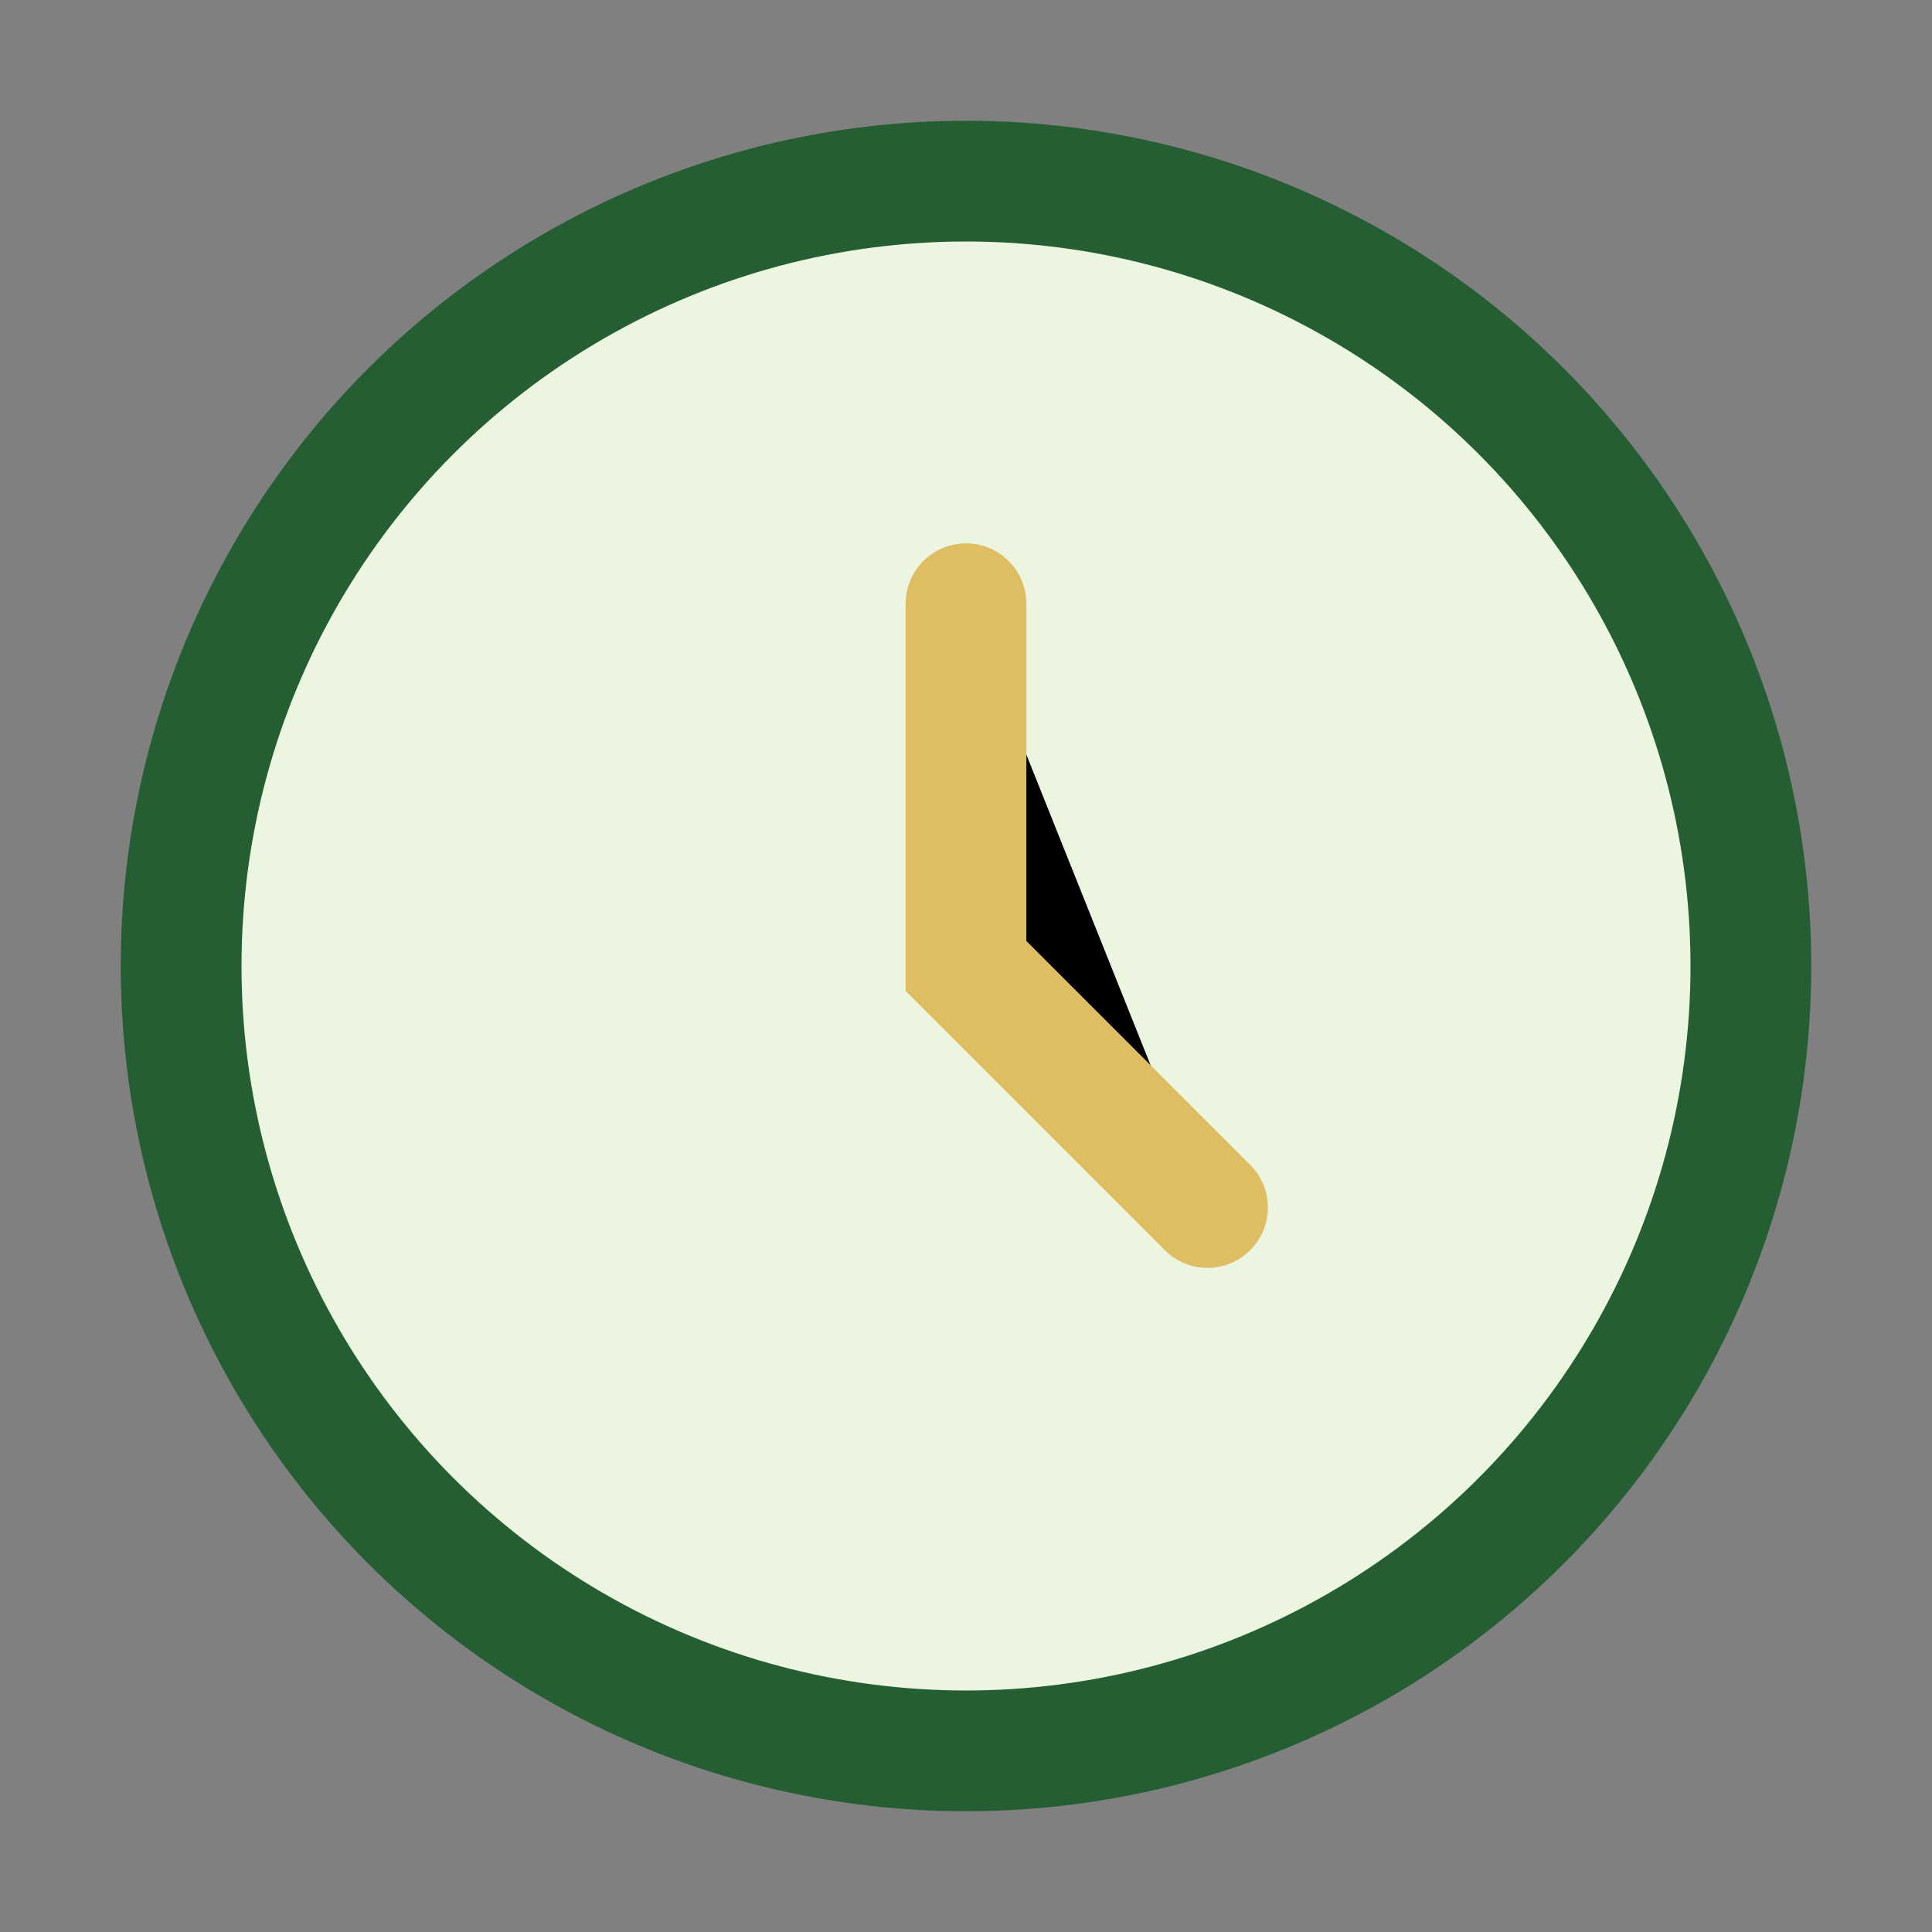 <?xml version="1.0" encoding="UTF-8"?>
<svg xmlns="http://www.w3.org/2000/svg" width="32" height="32" viewBox="0 0 32 32"><rect x="0" y="0" width="32" height="32" fill="#808080" stroke="none"/><circle cx="16" cy="16" r="13" fill="#EBF5DF" stroke="#255E32" stroke-width="2"/><path d="M16 10v6l4 4" stroke="#DEBD63" stroke-width="2" stroke-linecap="round"/></svg>